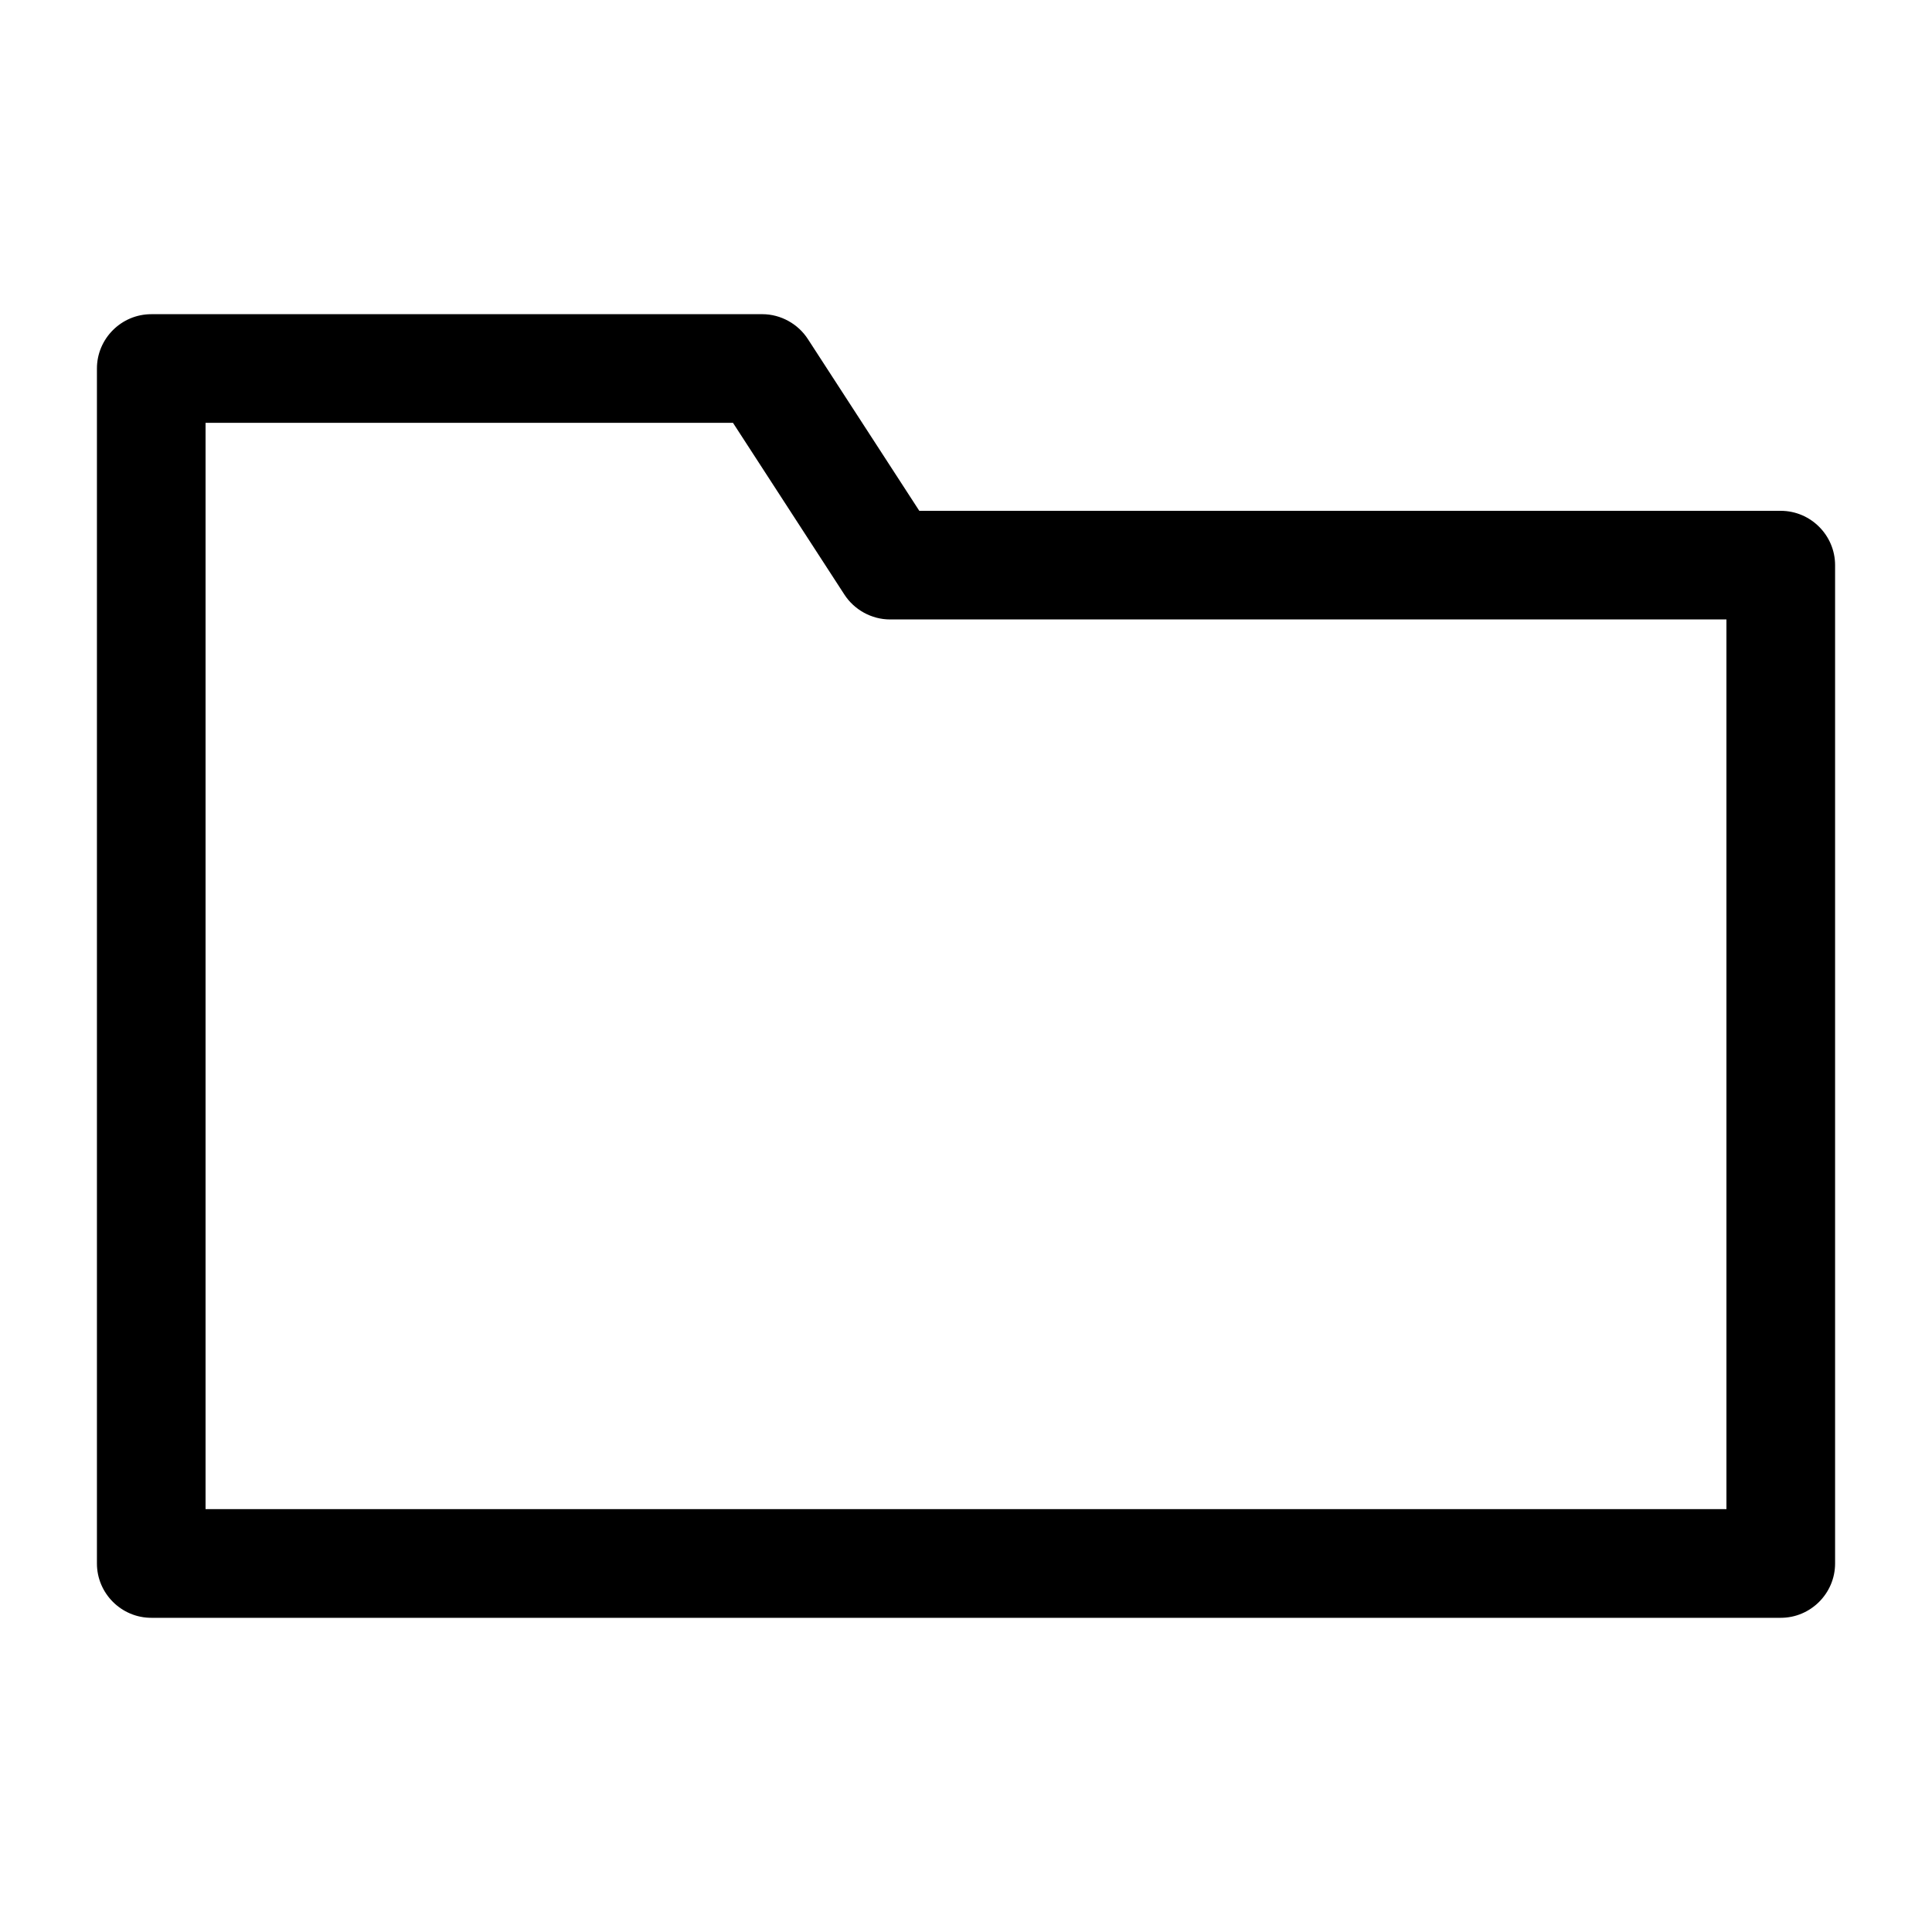 <?xml version="1.0" encoding="UTF-8"?>
<!-- The Best Svg Icon site in the world: iconSvg.co, Visit us! https://iconsvg.co -->
<svg fill="#000000" width="800px" height="800px" version="1.1" viewBox="144 144 512 512" xmlns="http://www.w3.org/2000/svg">
 <path d="m615.92 279.37h-228.3l-29.508-45.488c-2.59-4.031-7.199-6.621-12.09-6.621l-161.94 0.004c-7.918 0-14.395 6.477-14.395 14.395v316.68c0 7.918 6.477 14.395 14.395 14.395h431.84c7.918 0 14.395-6.477 14.395-14.395v-264.57c0-7.914-6.481-14.395-14.395-14.395zm-14.395 264.57h-403.05v-287.89h139.77l29.508 45.488c2.59 4.031 7.199 6.621 12.09 6.621l221.68-0.004z"/>
</svg>